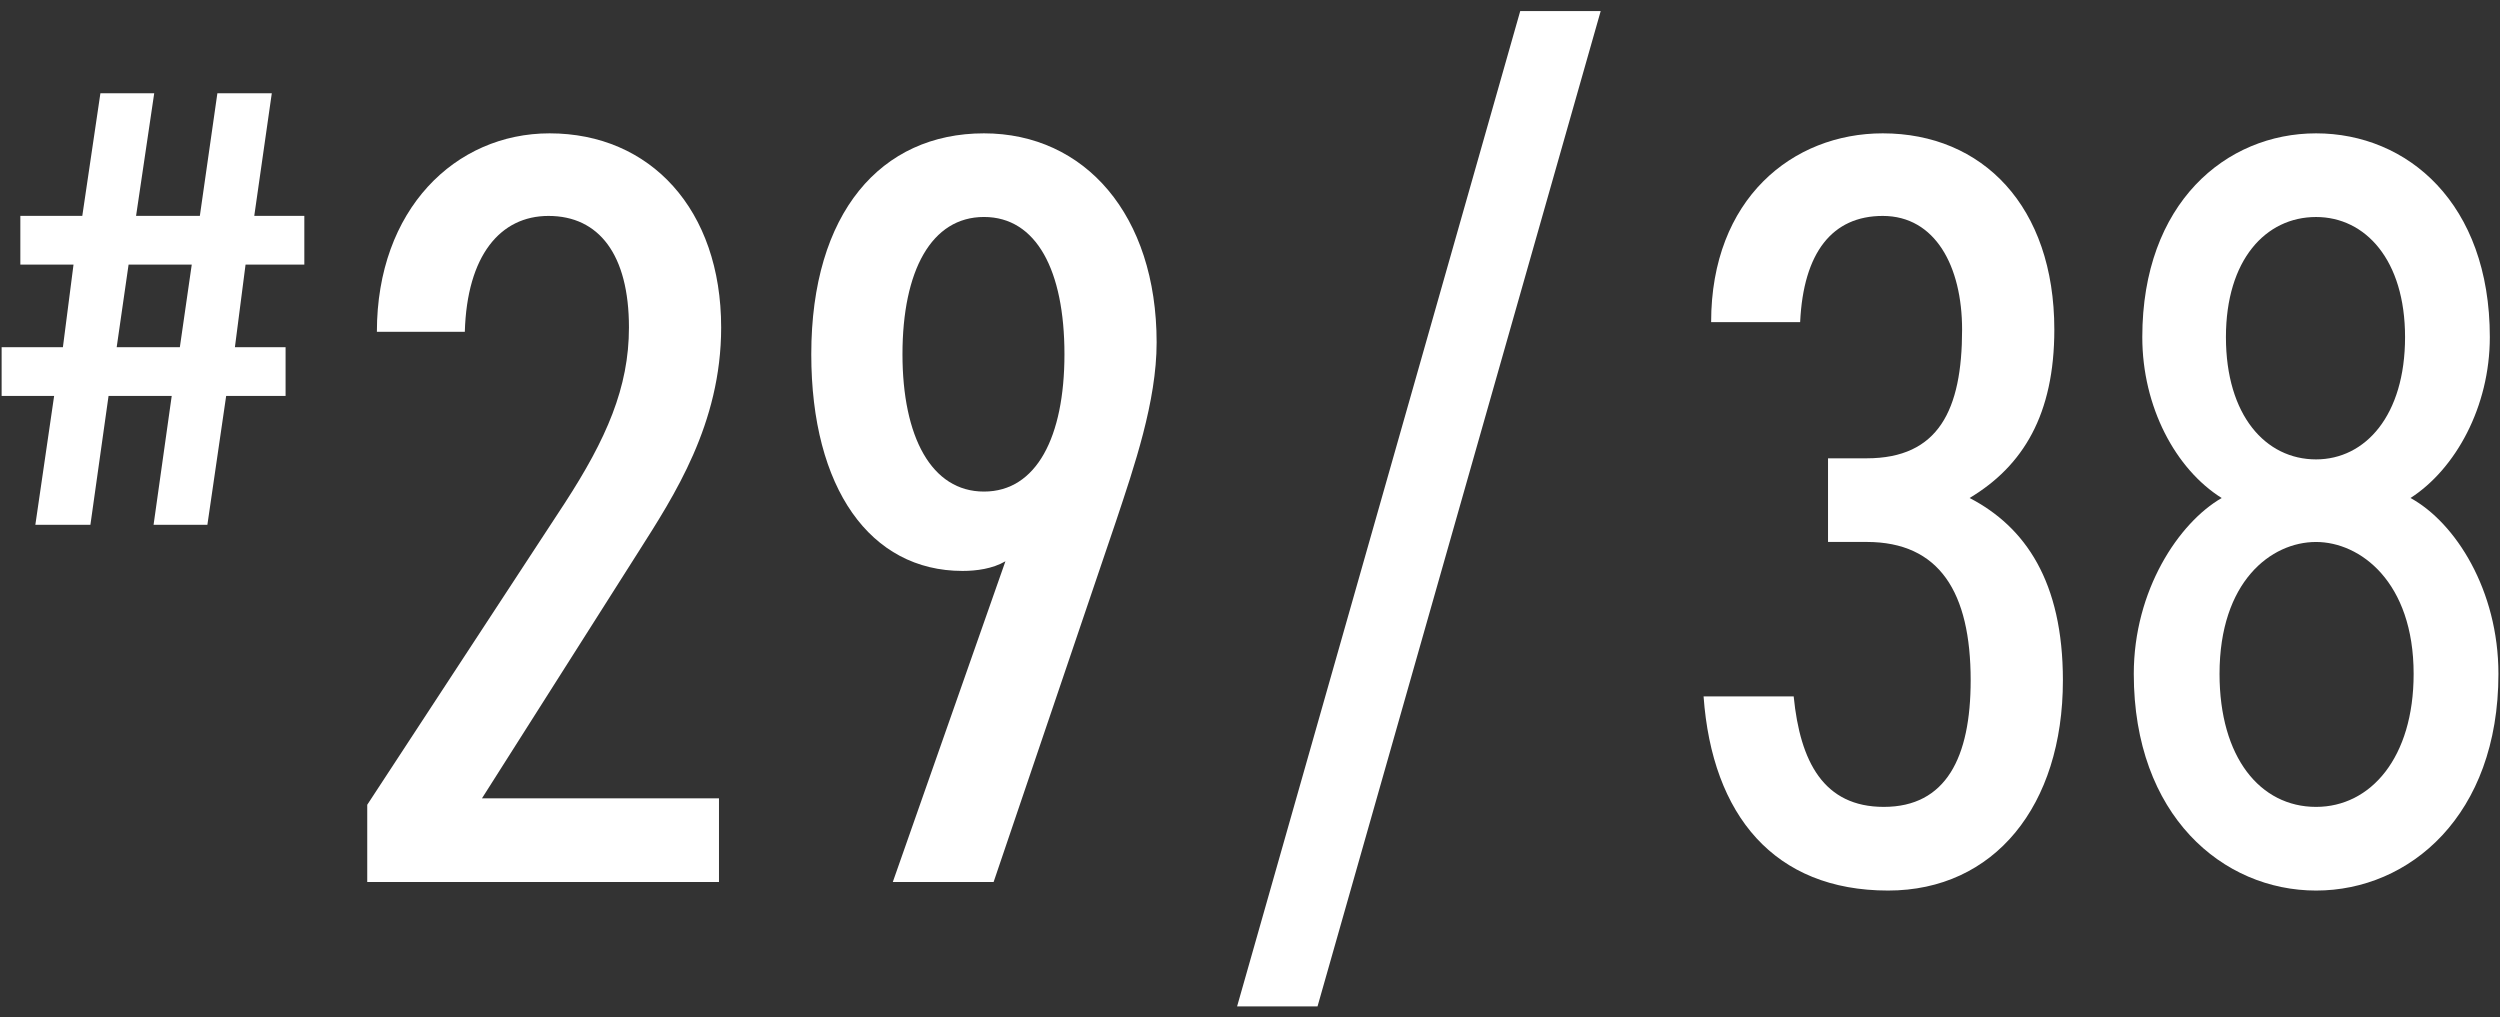 <?xml version="1.0" encoding="UTF-8"?><svg id="_レイヤー_1" xmlns="http://www.w3.org/2000/svg" width="86" height="35" viewBox="0 0 86 35"><rect x="0" y="0" width="86" height="35" fill="#333333" stroke="none"/><defs><style>.cls-1{fill:#fff;stroke-width:0px;}</style></defs><path class="cls-1" d="m2.831,7.425l.623-4.217h1.851l-.624,4.217h2.194l.603-4.217h1.872l-.603,4.217h1.722v1.678h-2.022l-.366,2.84h1.743v1.678h-2.044l-.646,4.432h-1.851l.624-4.432h-2.173l-.624,4.432h-1.894l.646-4.432H.056v-1.678h2.108l.365-2.84H.7v-1.678h2.131Zm1.183,4.518h2.173l.409-2.84h-2.173l-.409,2.84Z"/><path class="cls-1" d="m24.735,30.34h-12.102v-2.656l6.789-10.368c1.438-2.214,2.214-3.985,2.214-6.051,0-2.509-1.033-3.837-2.768-3.837-1.66,0-2.804,1.365-2.878,3.985h-3.025c0-4.206,2.693-6.826,5.94-6.826,3.468,0,5.903,2.62,5.903,6.678,0,3.321-1.623,5.793-2.841,7.711l-5.387,8.486h8.153v2.878Z"/><path class="cls-1" d="m34.587,19.308c-.443.258-.997.332-1.477.332-3.173,0-5.202-2.841-5.202-7.453,0-4.87,2.398-7.6,5.94-7.6,3.468,0,5.94,2.804,5.94,7.195,0,2.029-.775,4.28-1.402,6.162l-4.206,12.397h-3.468l3.874-11.032Zm-.738-11.844c-1.808,0-2.804,1.845-2.804,4.723,0,2.841.996,4.723,2.804,4.723s2.768-1.882,2.768-4.723c0-2.878-.96-4.723-2.768-4.723Z"/><path class="cls-1" d="m42.556,34.62L52.296.38h2.768l-9.741,34.239h-2.767Z"/><path class="cls-1" d="m62.885,15.766h1.328c2.472,0,3.283-1.66,3.283-4.427,0-2.177-.922-3.911-2.729-3.911-1.734,0-2.73,1.255-2.842,3.653h-3.062c0-4.243,2.804-6.494,5.903-6.494,3.431,0,5.903,2.509,5.903,6.752,0,2.915-1.07,4.686-2.915,5.792,1.919.996,3.21,2.878,3.21,6.272,0,4.317-2.361,7.232-6.014,7.232-3.911,0-6.052-2.583-6.347-6.678h3.1c.221,2.251,1.033,3.8,3.099,3.8,2.141,0,2.989-1.697,2.989-4.354,0-3.025-1.07-4.76-3.579-4.76h-1.328v-2.878Z"/><path class="cls-1" d="m76.425,17.131c-1.587-.996-2.73-3.136-2.73-5.534,0-4.612,2.878-7.01,5.978-7.01,3.136,0,5.977,2.398,5.977,7.01,0,2.398-1.181,4.538-2.729,5.534,1.549.849,3.025,3.173,3.025,6.051,0,4.87-3.062,7.453-6.272,7.453s-6.272-2.583-6.272-7.453c0-2.878,1.55-5.202,3.025-6.051Zm3.247,10.626c1.882,0,3.357-1.697,3.357-4.575,0-3.173-1.845-4.538-3.357-4.538-1.55,0-3.32,1.365-3.32,4.538,0,2.878,1.401,4.575,3.32,4.575Zm0-11.954c1.697,0,3.062-1.513,3.062-4.206,0-2.656-1.365-4.132-3.062-4.132-1.734,0-3.1,1.476-3.1,4.132,0,2.694,1.365,4.206,3.1,4.206Z"/></svg>